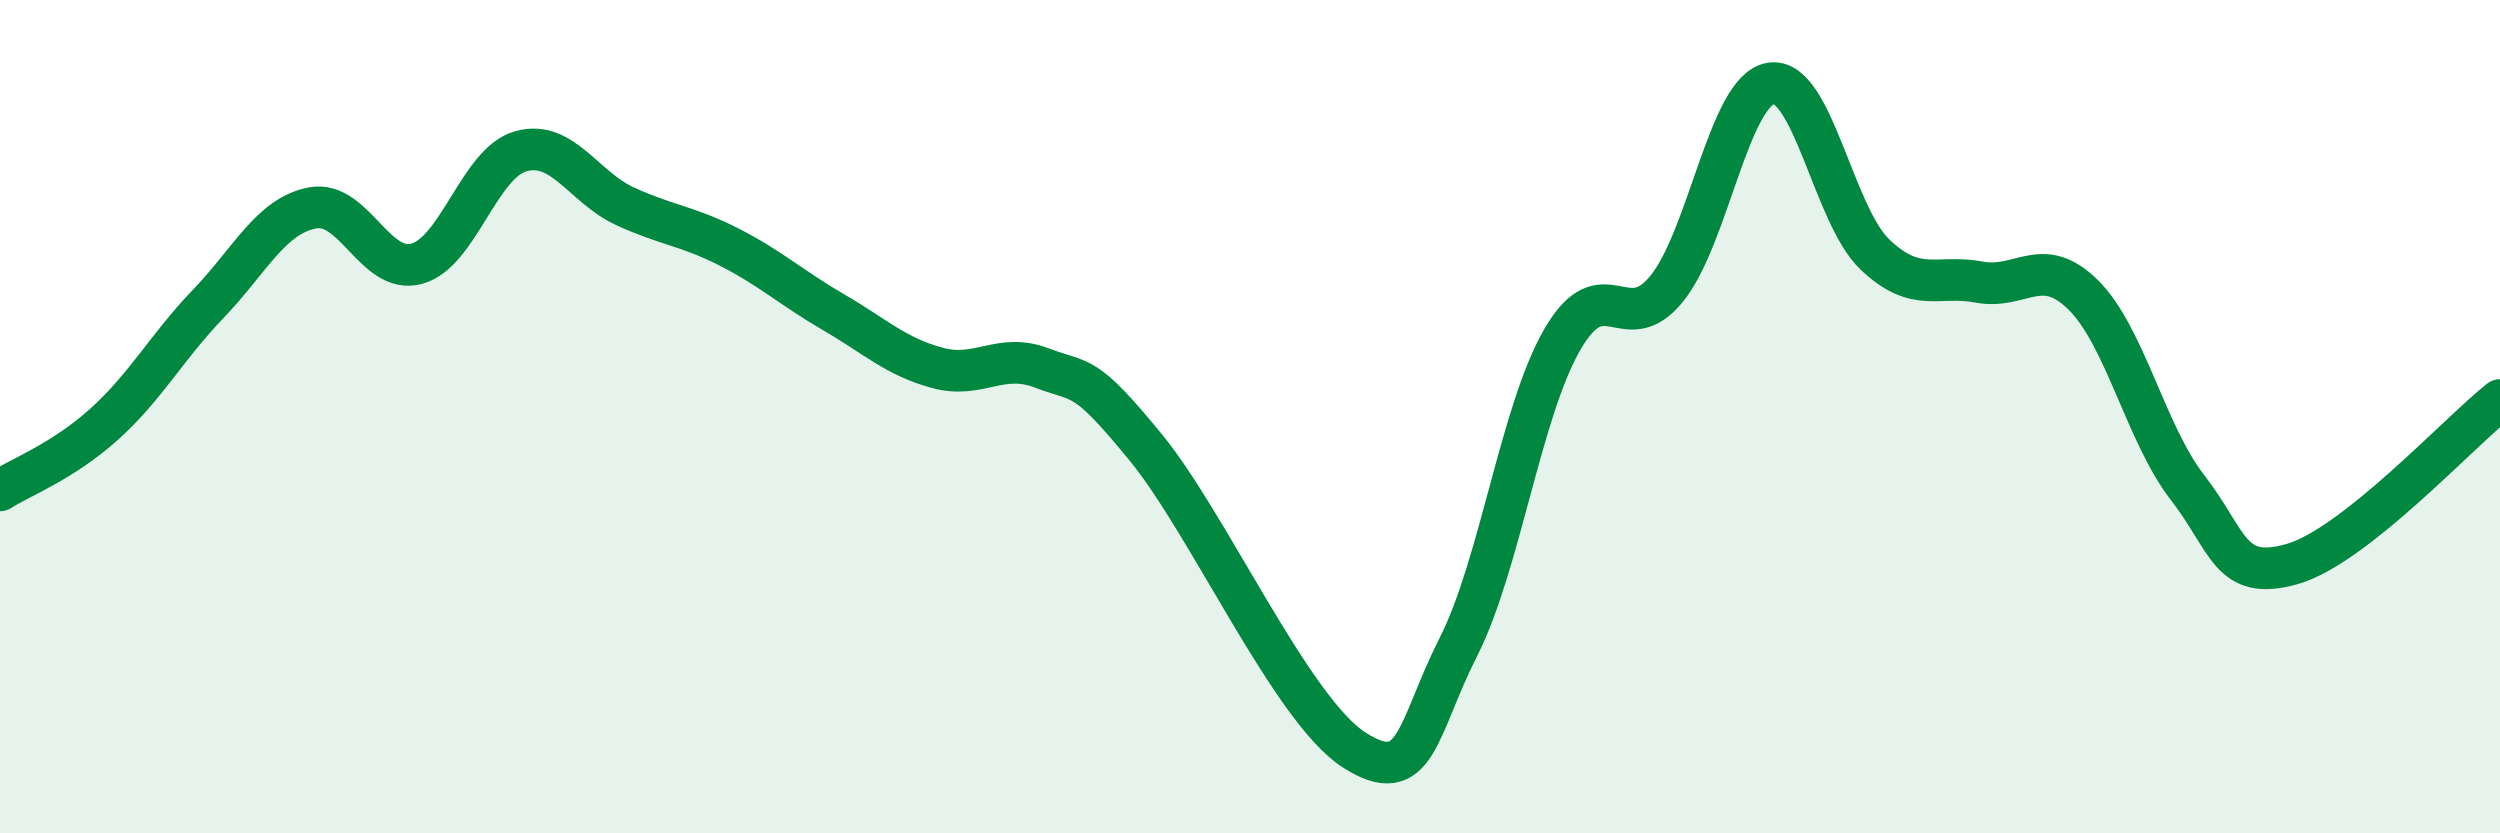 
    <svg width="60" height="20" viewBox="0 0 60 20" xmlns="http://www.w3.org/2000/svg">
      <path
        d="M 0,11.77 C 0.5,11.45 1.5,11.08 2.5,10.18 C 3.5,9.28 4,8.33 5,7.29 C 6,6.25 6.5,5.18 7.5,4.99 C 8.5,4.8 9,6.6 10,6.33 C 11,6.06 11.5,3.91 12.5,3.63 C 13.5,3.35 14,4.49 15,4.95 C 16,5.41 16.5,5.42 17.5,5.93 C 18.5,6.44 19,6.91 20,7.49 C 21,8.07 21.5,8.56 22.5,8.83 C 23.5,9.1 24,8.45 25,8.83 C 26,9.21 26,8.91 27.5,10.74 C 29,12.57 31,17.04 32.5,18 C 34,18.96 34,17.5 35,15.53 C 36,13.56 36.5,9.86 37.5,8.14 C 38.5,6.42 39,8.16 40,6.93 C 41,5.7 41.5,2.16 42.5,2 C 43.5,1.84 44,5.16 45,6.11 C 46,7.06 46.5,6.58 47.5,6.77 C 48.5,6.96 49,6.09 50,7.08 C 51,8.07 51.5,10.41 52.5,11.7 C 53.5,12.99 53.5,13.96 55,13.54 C 56.5,13.12 59,10.39 60,9.6L60 20L0 20Z"
        fill="#008740"
        opacity="0.1"
        stroke-linecap="round"
        stroke-linejoin="round"
      />
      <path
        d="M 0,11.77 C 0.5,11.45 1.5,11.08 2.5,10.18 C 3.5,9.28 4,8.33 5,7.29 C 6,6.25 6.5,5.18 7.5,4.99 C 8.5,4.8 9,6.6 10,6.33 C 11,6.06 11.5,3.91 12.5,3.63 C 13.5,3.35 14,4.49 15,4.95 C 16,5.41 16.5,5.42 17.5,5.93 C 18.5,6.44 19,6.91 20,7.49 C 21,8.07 21.5,8.56 22.5,8.83 C 23.5,9.1 24,8.45 25,8.83 C 26,9.21 26,8.91 27.5,10.74 C 29,12.57 31,17.04 32.5,18 C 34,18.96 34,17.5 35,15.53 C 36,13.56 36.5,9.86 37.5,8.14 C 38.5,6.42 39,8.16 40,6.93 C 41,5.7 41.5,2.16 42.5,2 C 43.5,1.84 44,5.16 45,6.11 C 46,7.06 46.5,6.58 47.5,6.77 C 48.5,6.96 49,6.09 50,7.08 C 51,8.07 51.5,10.41 52.5,11.7 C 53.5,12.99 53.5,13.96 55,13.54 C 56.5,13.12 59,10.39 60,9.6"
        stroke="#008740"
        stroke-width="1"
        fill="none"
        stroke-linecap="round"
        stroke-linejoin="round"
      />
    </svg>
  